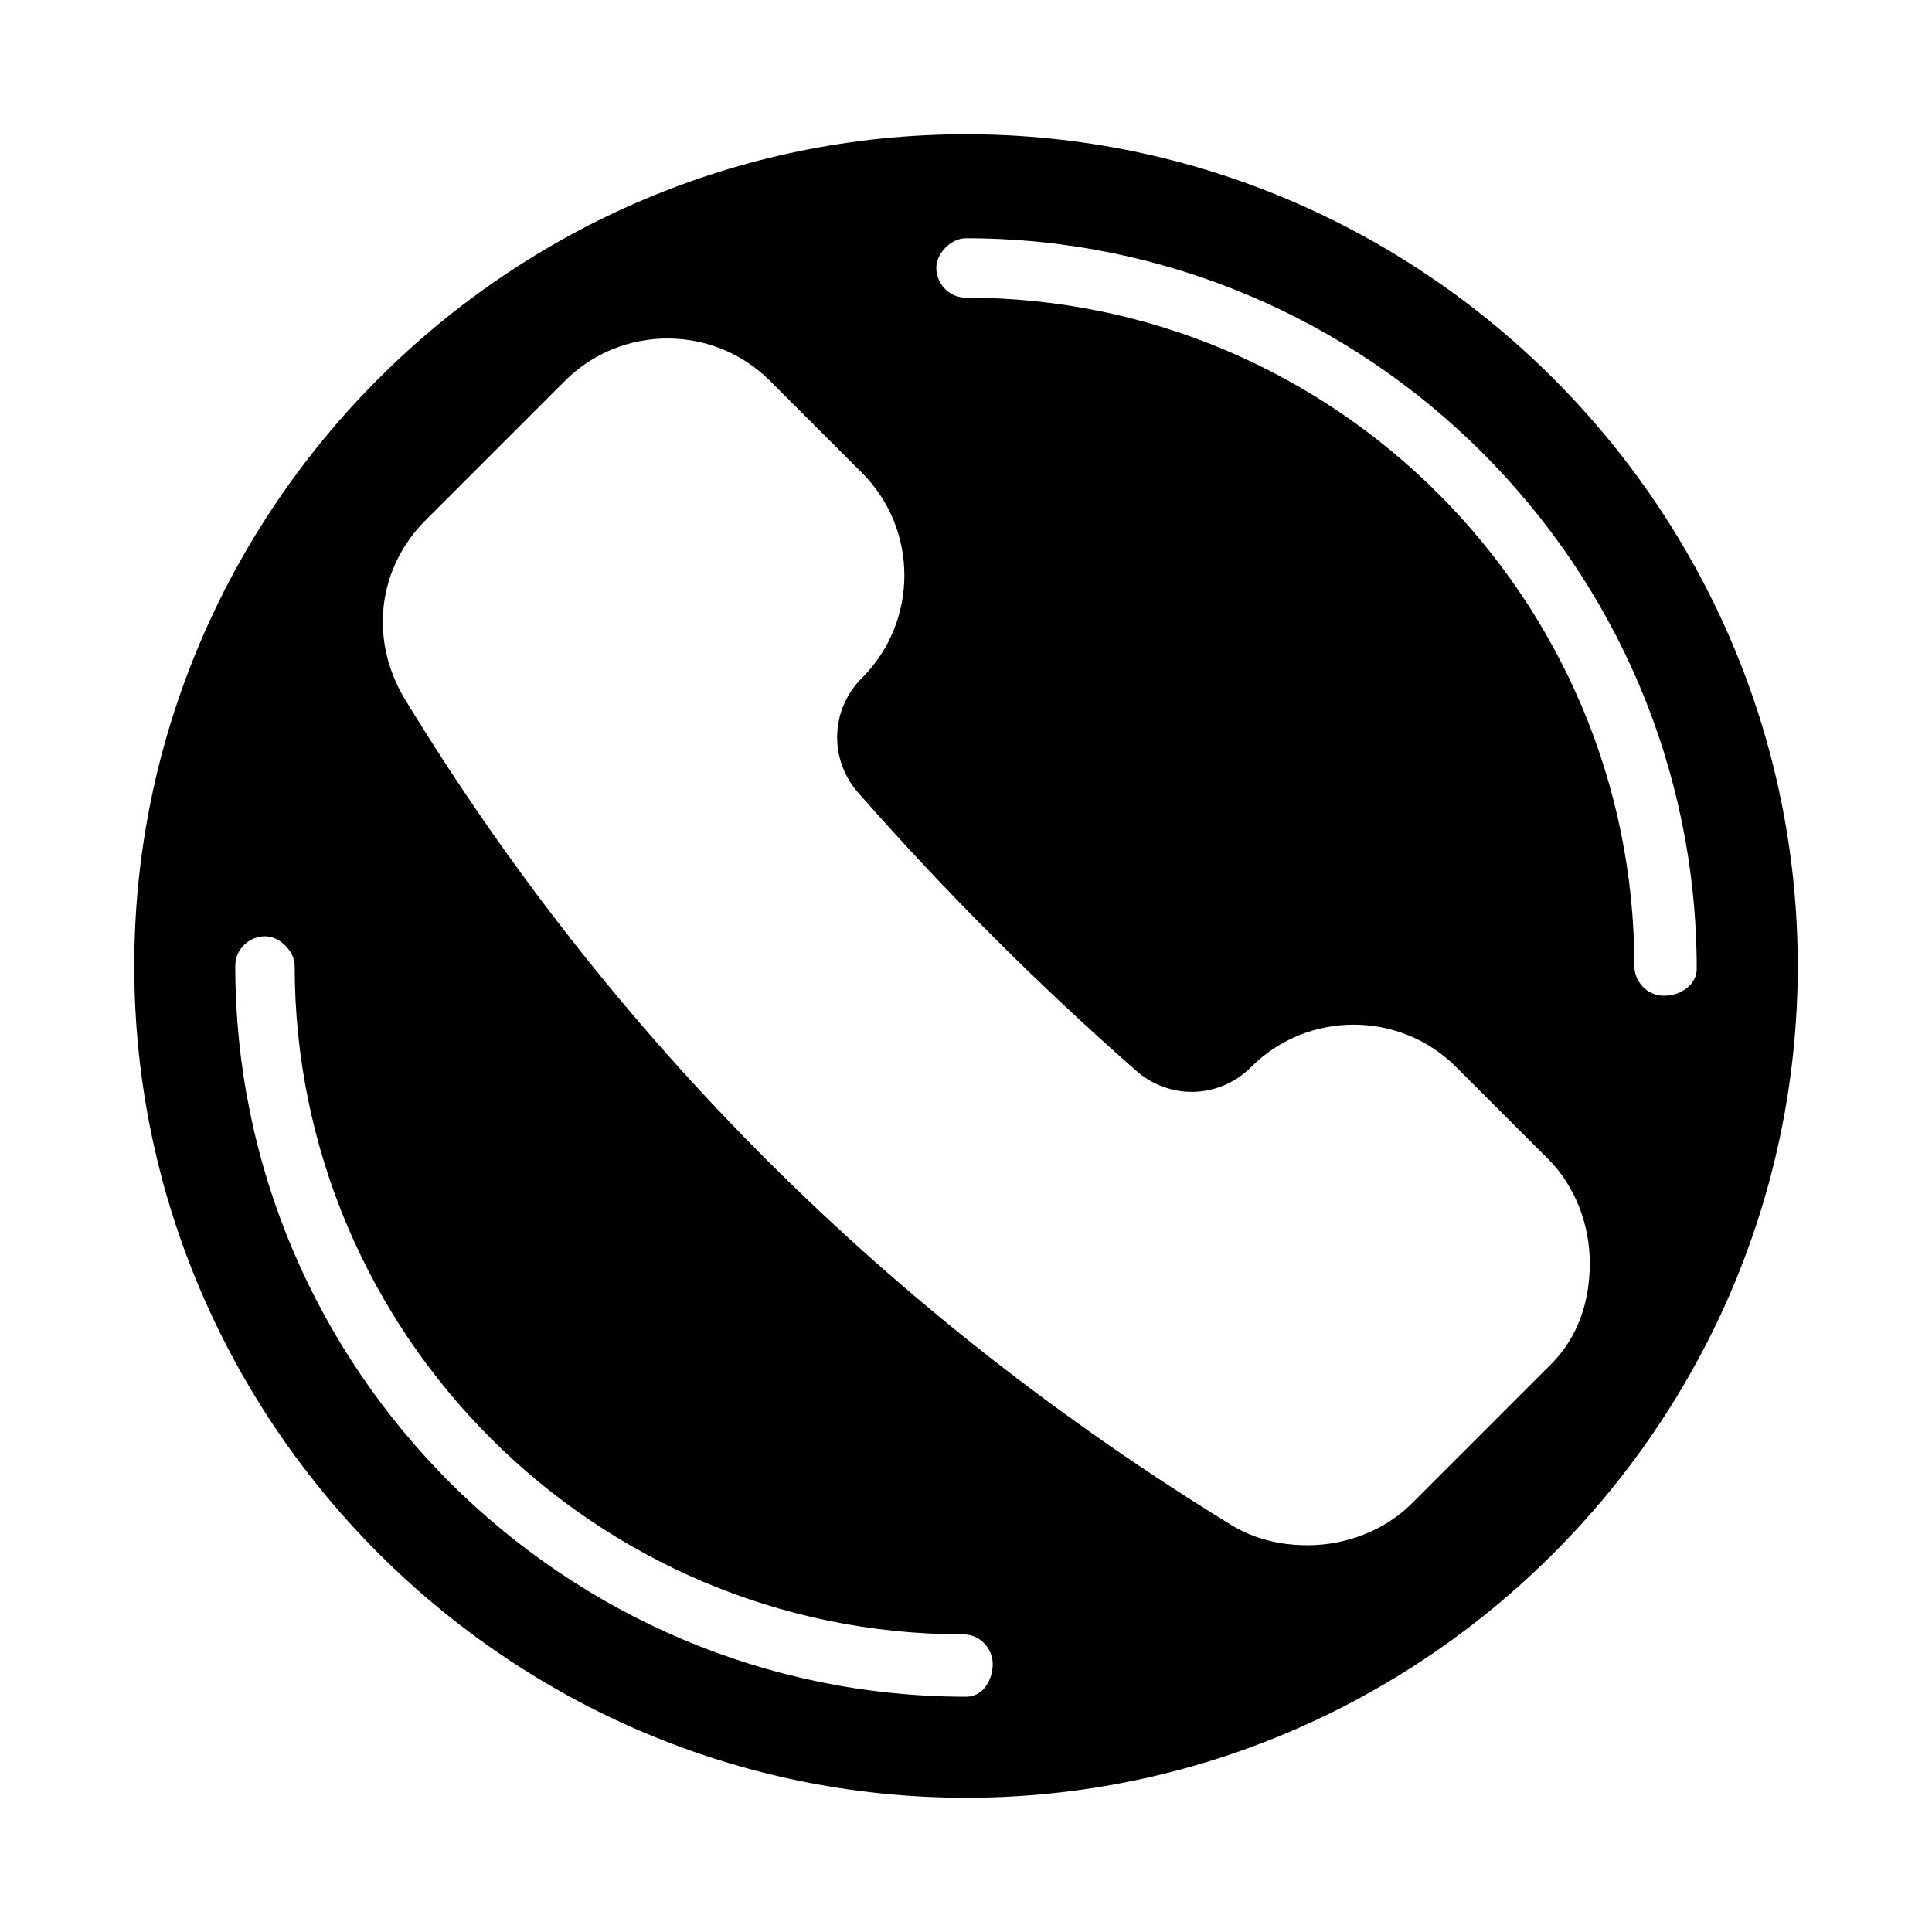 <?xml version="1.0" encoding="UTF-8"?>
<!-- Uploaded to: SVG Repo, www.svgrepo.com, Generator: SVG Repo Mixer Tools -->
<svg fill="#000000" width="800px" height="800px" version="1.1" viewBox="144 144 512 512" xmlns="http://www.w3.org/2000/svg">
 <path d="m400 179.58c-121.23 0-220.42 99.188-220.42 220.42s99.188 220.42 220.42 220.42 220.42-99.188 220.42-220.42c-0.004-121.23-99.191-220.42-220.42-220.42zm0 414.07c-106.27 0-193.65-86.594-193.65-193.65 0-4.723 3.938-7.871 7.871-7.871 3.938 0 7.871 3.938 7.871 7.871 0 97.613 79.508 177.12 177.12 177.12 4.723 0 7.871 3.938 7.871 7.871 0 3.938-2.359 8.66-7.082 8.66zm155.08-88.164-37 36.996c-7.086 7.086-17.32 11.02-27.551 11.02-7.086 0-14.168-1.574-20.469-5.512-89.742-55.105-163.74-128.31-218.84-218.84-9.445-15.742-7.086-34.637 5.512-47.23l37-37c14.957-14.957 39.359-14.957 54.316 0l24.402 24.402c14.957 14.957 14.957 39.359 0 54.316-8.66 8.66-8.66 22.043-0.789 30.699 22.828 25.977 47.23 50.383 73.211 73.211 8.66 7.871 22.043 7.871 30.699-0.789 14.957-14.957 39.359-14.957 54.316 0l24.402 24.402c7.086 7.086 11.02 17.32 11.02 27.551 0.008 10.246-3.141 19.691-10.227 26.777zm29.914-97.613c-4.723 0-7.871-3.938-7.871-7.871-0.004-97.613-79.508-177.12-177.12-177.12-4.723 0-7.871-3.938-7.871-7.871 0-3.938 3.938-7.871 7.871-7.871 106.27 0 193.65 86.594 193.65 193.65-0.004 3.934-3.938 7.082-8.66 7.082z"/>
</svg>